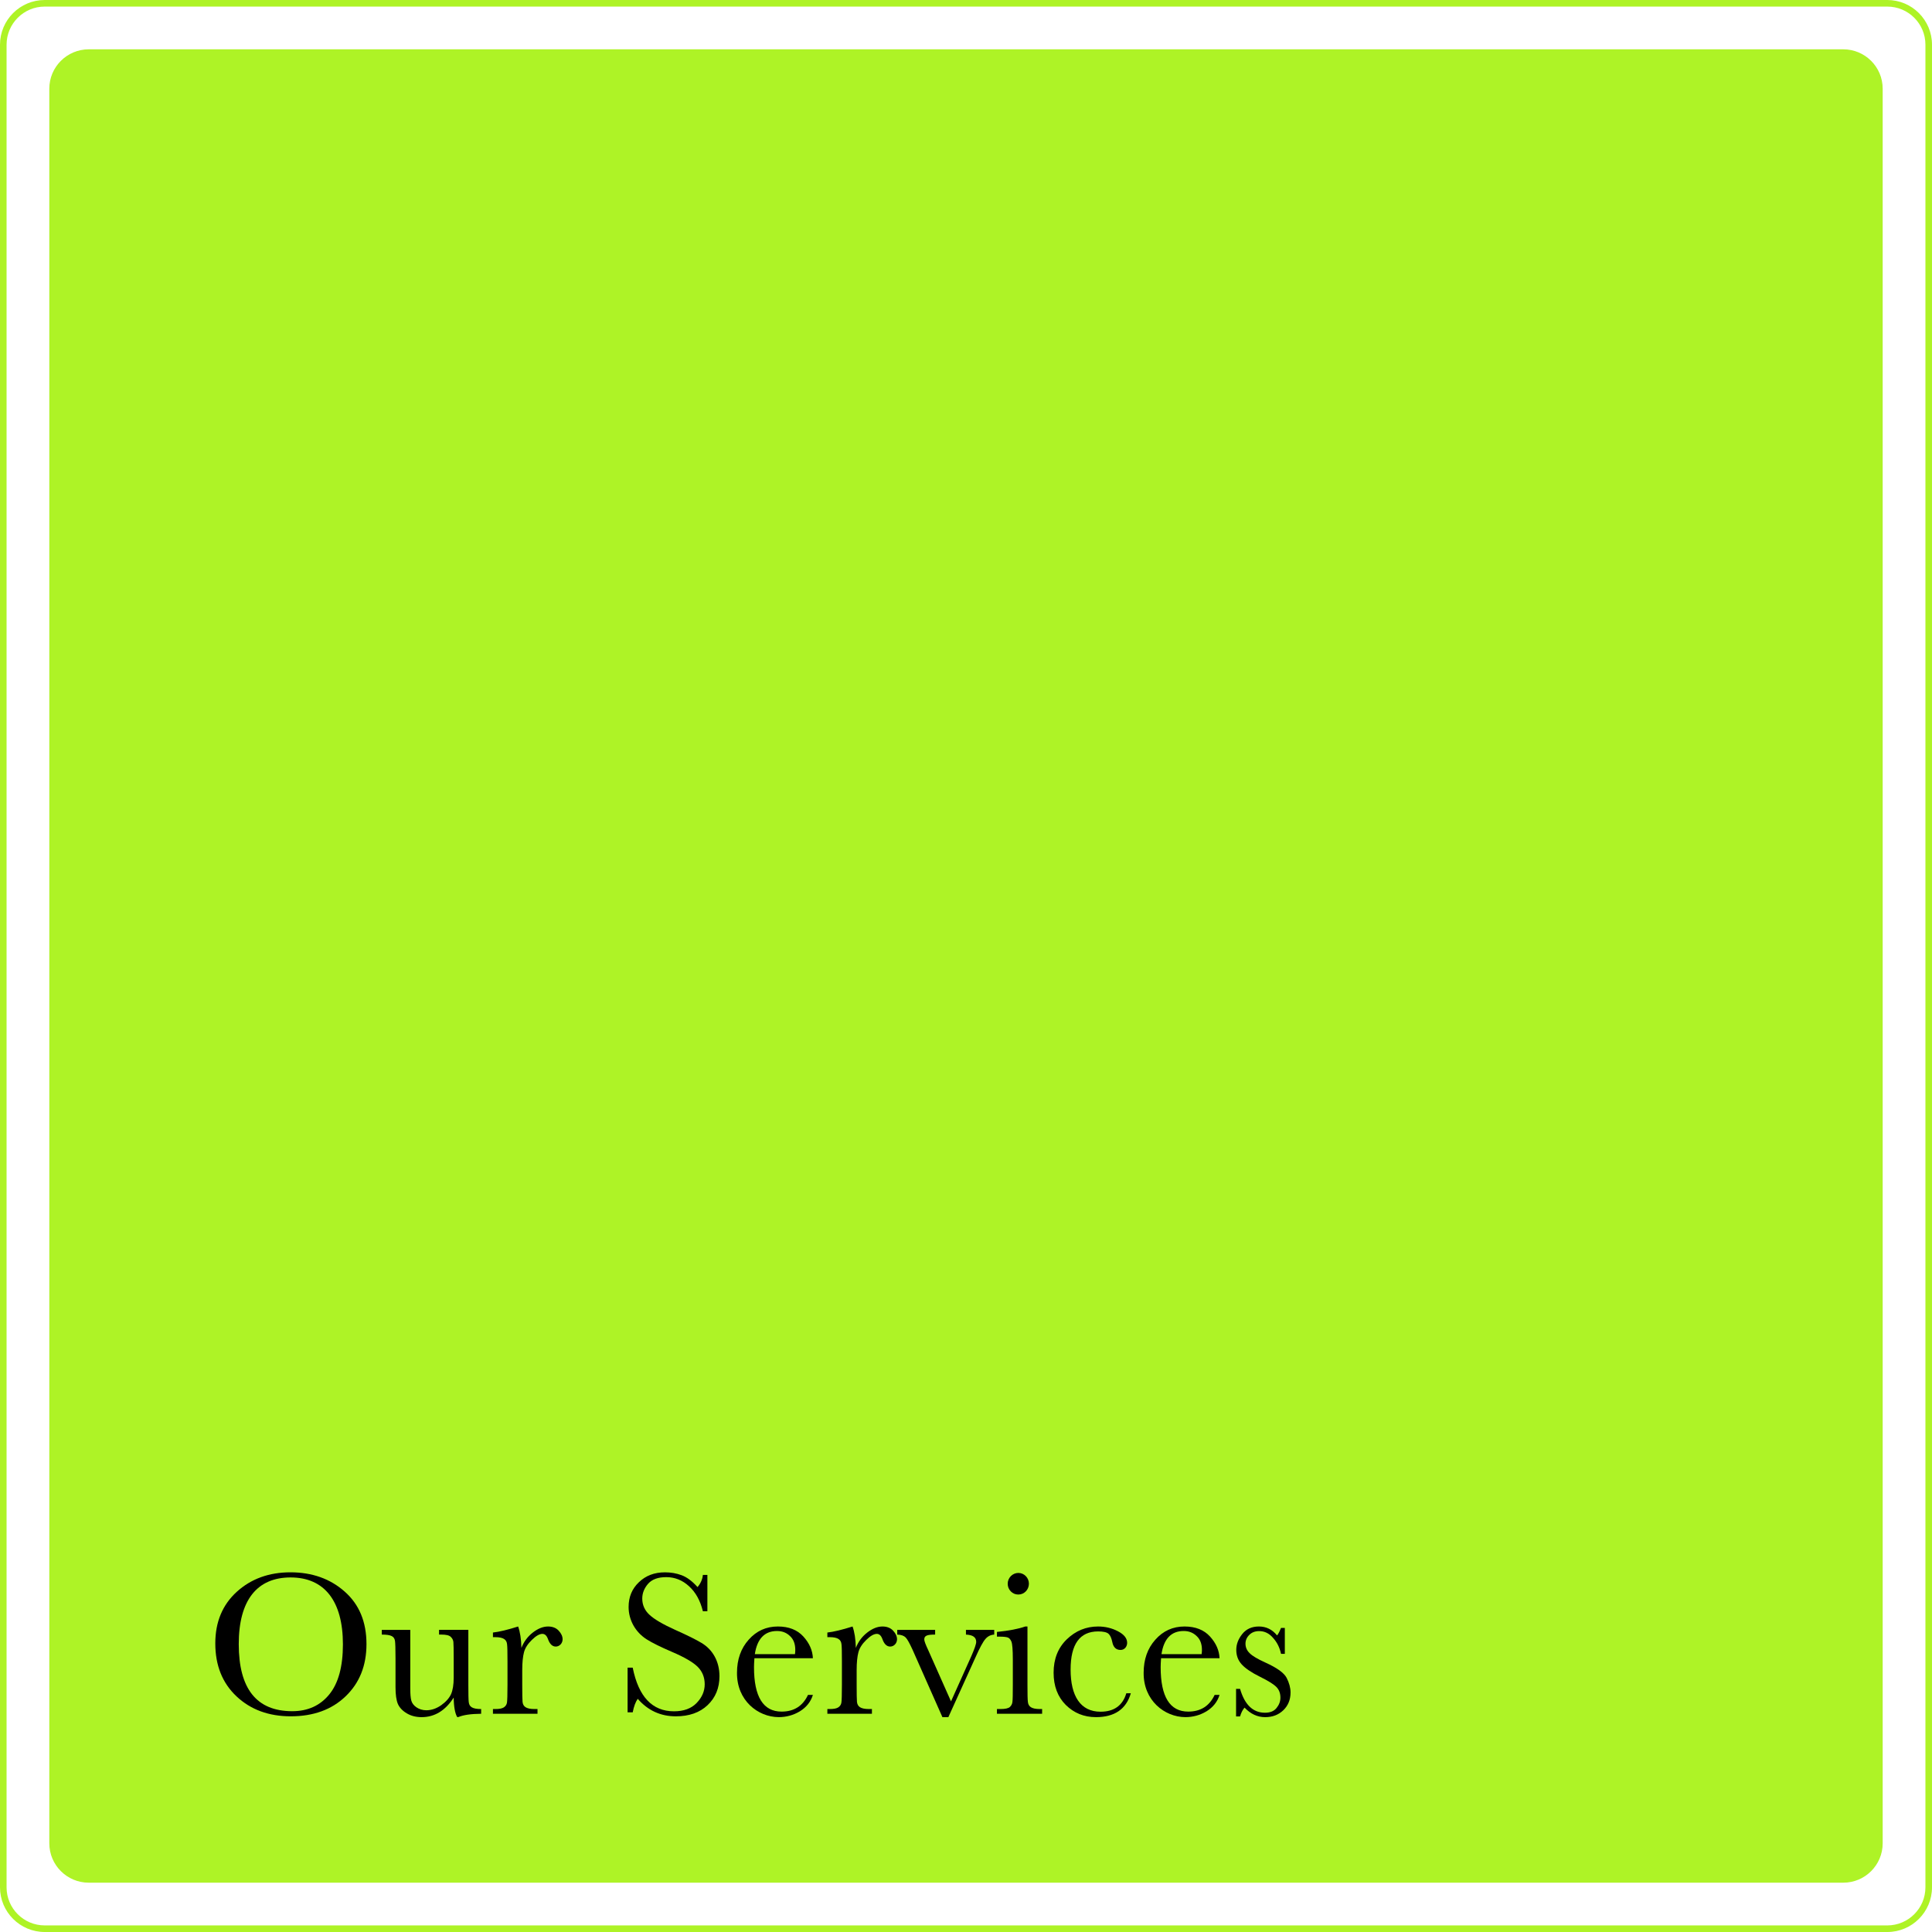 <!-- Generator: Adobe Illustrator 24.3.0, SVG Export Plug-In  -->
<svg version="1.1" xmlns="http://www.w3.org/2000/svg" xmlns:xlink="http://www.w3.org/1999/xlink" x="0px" y="0px"
	 width="262.797px" height="262.797px" viewBox="0 0 262.797 262.797"
	 style="overflow:visible;enable-background:new 0 0 262.797 262.797;" xml:space="preserve">
<style type="text/css">
	.st0{fill:#AEF326;}
</style>
<defs>
</defs>
<path class="st0" d="M250.729,256.089H12.068c-2.96,0-5.36-2.4-5.36-5.36V12.068c0-2.96,2.4-5.36,5.36-5.36h238.661
	c2.96,0,5.36,2.4,5.36,5.36v238.661C256.089,253.689,253.689,256.089,250.729,256.089z"/>
<g>
	<path class="st0" d="M256.72,262.797H6.077c-3.352,0-6.077-2.726-6.077-6.077V6.077C0,2.726,2.726,0,6.077,0H256.72
		c3.352,0,6.077,2.726,6.077,6.077V256.72C262.797,260.071,260.071,262.797,256.72,262.797z M6.077,0.896
		c-2.857,0-5.183,2.324-5.183,5.181V256.72c0,2.857,2.325,5.181,5.183,5.181H256.72c2.857,0,5.183-2.324,5.183-5.181V6.077
		c0-2.857-2.325-5.181-5.183-5.181H6.077z"/>
</g>
<g>
	<path d="M32.211,216.518c1.951-1.769,4.389-2.647,7.301-2.647c2.939,0,5.405,0.878,7.369,2.619
		c1.979,1.742,2.968,4.124,2.968,7.147c0,2.925-0.947,5.294-2.842,7.105c-1.881,1.811-4.375,2.716-7.454,2.716
		c-2.995,0-5.461-0.905-7.383-2.716c-1.923-1.811-2.884-4.208-2.884-7.203C29.286,220.628,30.261,218.288,32.211,216.518z
		 M39.748,232.763c2.132,0,3.804-0.766,5.043-2.285c1.24-1.519,1.854-3.79,1.854-6.812c0-5.865-2.494-9.097-7.119-9.097
		c-4.556,0-7.05,3.093-7.05,9.069C32.476,229.711,34.901,232.763,39.748,232.763z"/>
	<path d="M63.705,221.701v7.481c0,1.24,0.014,2.02,0.056,2.34c0.069,0.627,0.459,0.948,1.686,0.948v0.641
		c-1.407,0.014-2.438,0.167-3.093,0.446h-0.167c-0.293-0.516-0.46-1.393-0.474-2.647c-1.129,1.77-2.592,2.661-4.36,2.661
		c-0.767,0-1.436-0.167-2.021-0.516s-0.989-0.78-1.212-1.282c-0.209-0.501-0.32-1.254-0.32-2.271v-3.887
		c0-1.323-0.028-2.118-0.07-2.41c-0.097-0.599-0.474-0.864-1.797-0.864v-0.641h3.873v7.913c0,0.78,0.042,1.351,0.14,1.699
		c0.181,0.711,1.03,1.324,2.033,1.324c0.711,0,1.394-0.237,2.049-0.697c0.654-0.474,1.086-0.975,1.323-1.49
		c0.236-0.53,0.362-1.282,0.362-2.257v-2.577c0-1.24-0.015-2.006-0.042-2.271c-0.028-0.265-0.153-0.502-0.362-0.697
		c-0.209-0.209-0.641-0.307-1.296-0.307h-0.292v-0.641H63.705z"/>
	<path d="M72.459,222.077c0.711-0.557,1.407-0.836,2.09-0.836c0.613,0,1.101,0.195,1.449,0.571c0.348,0.376,0.529,0.766,0.529,1.17
		c0,0.543-0.418,0.989-0.934,0.989c-0.46,0-0.822-0.349-1.059-1.031c-0.168-0.459-0.418-0.696-0.753-0.696
		c-0.403,0-0.877,0.278-1.435,0.822s-0.92,1.101-1.073,1.686c-0.152,0.585-0.236,1.393-0.236,2.41v2.034
		c0,1.212,0.014,1.978,0.042,2.298c0.069,0.627,0.46,0.976,1.644,0.976h0.391v0.641h-6.061v-0.641h0.293
		c0.557,0,0.947-0.07,1.184-0.223c0.237-0.153,0.391-0.376,0.432-0.655c0.042-0.279,0.07-1.073,0.07-2.396v-3.218
		c0-1.226-0.015-1.992-0.056-2.299c-0.056-0.627-0.446-0.989-1.63-0.989h-0.293v-0.627c0.878-0.098,2.02-0.376,3.427-0.822
		c0.265,0.739,0.418,1.7,0.446,2.912C71.247,223.331,71.748,222.634,72.459,222.077z"/>
	<path d="M85.367,232.916v-6.074h0.696c0.794,3.957,2.661,5.935,5.614,5.935c1.323,0,2.354-0.376,3.079-1.128
		c0.738-0.766,1.101-1.616,1.101-2.549c0-0.947-0.321-1.741-0.962-2.382c-0.641-0.627-1.811-1.31-3.511-2.034
		c-1.519-0.655-2.66-1.212-3.427-1.7c-1.546-0.989-2.452-2.633-2.452-4.402c0-1.352,0.46-2.466,1.394-3.357
		c0.934-0.906,2.117-1.352,3.553-1.352c0.794,0,1.546,0.125,2.257,0.39c0.71,0.265,1.435,0.794,2.173,1.616
		c0.432-0.516,0.669-1.059,0.725-1.658h0.613v4.945h-0.613c-0.349-1.435-0.976-2.577-1.881-3.399
		c-0.892-0.822-1.923-1.24-3.106-1.24c-1.129,0-1.95,0.307-2.48,0.919c-0.515,0.599-0.779,1.268-0.779,1.992
		c0,0.878,0.334,1.616,0.988,2.215c0.655,0.613,1.825,1.295,3.525,2.062c1.63,0.725,2.8,1.31,3.538,1.755
		c1.491,0.878,2.452,2.48,2.452,4.528c0,1.616-0.544,2.926-1.616,3.942c-1.072,1.017-2.521,1.519-4.318,1.519
		c-2.076,0-3.804-0.794-5.183-2.382c-0.307,0.432-0.529,1.045-0.683,1.839H85.367z"/>
	<path d="M102.618,225.56c-0.041,0.543-0.056,0.961-0.056,1.226c0,4.012,1.254,6.032,3.748,6.032c1.686,0,2.884-0.752,3.594-2.271
		h0.669c-0.293,0.947-0.892,1.686-1.77,2.229c-0.877,0.529-1.839,0.794-2.884,0.794c-2.828-0.014-5.712-2.271-5.67-6.046
		c0-1.797,0.529-3.302,1.588-4.486c1.06-1.198,2.383-1.797,3.971-1.797c1.491,0,2.647,0.46,3.469,1.365
		c0.822,0.906,1.254,1.895,1.296,2.954H102.618z M108.136,225.003c0.027-0.209,0.041-0.404,0.041-0.571
		c0-0.822-0.236-1.449-0.724-1.895c-0.475-0.46-1.06-0.683-1.756-0.683c-1.686,0-2.702,1.045-3.023,3.148H108.136z"/>
	<path d="M117.948,222.077c0.711-0.557,1.407-0.836,2.09-0.836c0.613,0,1.101,0.195,1.449,0.571c0.348,0.376,0.529,0.766,0.529,1.17
		c0,0.543-0.418,0.989-0.934,0.989c-0.46,0-0.822-0.349-1.059-1.031c-0.168-0.459-0.418-0.696-0.753-0.696
		c-0.403,0-0.877,0.278-1.435,0.822s-0.92,1.101-1.073,1.686c-0.152,0.585-0.236,1.393-0.236,2.41v2.034
		c0,1.212,0.014,1.978,0.042,2.298c0.069,0.627,0.46,0.976,1.644,0.976h0.391v0.641h-6.061v-0.641h0.293
		c0.557,0,0.947-0.07,1.184-0.223c0.237-0.153,0.391-0.376,0.432-0.655c0.042-0.279,0.07-1.073,0.07-2.396v-3.218
		c0-1.226-0.015-1.992-0.056-2.299c-0.056-0.627-0.446-0.989-1.63-0.989h-0.293v-0.627c0.878-0.098,2.02-0.376,3.427-0.822
		c0.265,0.739,0.418,1.7,0.446,2.912C116.736,223.331,117.237,222.634,117.948,222.077z"/>
	<path d="M128.999,233.571h-0.809l-4.054-9.153c-0.404-0.877-0.71-1.449-0.947-1.686s-0.613-0.376-1.143-0.39v-0.641h5.154v0.641
		c-1.128,0-1.477,0.153-1.477,0.669c0,0.209,0.182,0.696,0.558,1.491l3.079,6.924l2.772-6.172c0.432-0.989,0.654-1.63,0.654-1.922
		c0-0.627-0.46-0.947-1.394-0.989v-0.641h3.846v0.641c-0.474,0.028-0.878,0.223-1.198,0.599c-0.32,0.362-0.767,1.184-1.338,2.466
		L128.999,233.571z"/>
	<path d="M139.759,221.241v7.955c0,1.212,0.014,1.978,0.056,2.298c0.069,0.627,0.46,0.976,1.644,0.976h0.293v0.641h-6.144v-0.641
		h0.474c0.654,0,1.086-0.098,1.281-0.279c0.209-0.195,0.32-0.418,0.349-0.683c0.042-0.265,0.056-1.045,0.056-2.312v-3.455
		c0-1.337-0.069-2.159-0.195-2.452c-0.125-0.292-0.292-0.487-0.501-0.557c-0.209-0.069-0.571-0.111-1.087-0.111h-0.376v-0.641
		c1.657-0.167,2.939-0.418,3.845-0.739H139.759z M138.519,213.955c0.794,0,1.436,0.668,1.436,1.462c0,0.822-0.642,1.477-1.436,1.477
		c-0.403,0-0.738-0.14-1.03-0.432c-0.279-0.292-0.418-0.641-0.418-1.045C137.071,214.624,137.725,213.955,138.519,213.955z"/>
	<path d="M153.818,230.325c-0.627,2.159-2.215,3.246-4.736,3.246c-1.63,0-2.995-0.558-4.109-1.658
		c-1.101-1.101-1.658-2.563-1.658-4.388c0-1.867,0.6-3.385,1.797-4.542c1.198-1.156,2.619-1.742,4.249-1.742
		c0.989,0,1.896,0.223,2.717,0.655c0.822,0.432,1.24,0.947,1.24,1.574c0,0.46-0.32,0.961-0.892,0.961
		c-0.613,0-0.989-0.362-1.129-1.073c-0.111-0.543-0.278-0.919-0.515-1.128c-0.237-0.209-0.711-0.32-1.407-0.32
		c-2.494,0-3.748,1.728-3.748,5.196c0,3.581,1.338,5.726,4.068,5.726c1.839,0,3.009-0.835,3.511-2.507H153.818z"/>
	<path d="M157.932,225.56c-0.041,0.543-0.056,0.961-0.056,1.226c0,4.012,1.254,6.032,3.748,6.032c1.686,0,2.884-0.752,3.594-2.271
		h0.669c-0.293,0.947-0.892,1.686-1.77,2.229c-0.877,0.529-1.839,0.794-2.884,0.794c-2.828-0.014-5.712-2.271-5.67-6.046
		c0-1.797,0.529-3.302,1.588-4.486c1.06-1.198,2.383-1.797,3.971-1.797c1.491,0,2.647,0.46,3.469,1.365
		c0.822,0.906,1.254,1.895,1.296,2.954H157.932z M163.45,225.003c0.027-0.209,0.041-0.404,0.041-0.571
		c0-0.822-0.236-1.449-0.724-1.895c-0.475-0.46-1.06-0.683-1.756-0.683c-1.686,0-2.702,1.045-3.023,3.148H163.45z"/>
	<path d="M168.134,233.473v-3.748h0.544c0.627,2.159,1.755,3.246,3.385,3.246c0.711,0,1.227-0.209,1.574-0.641
		c0.349-0.432,0.529-0.892,0.529-1.407c0-0.599-0.181-1.087-0.557-1.463c-0.376-0.376-1.115-0.836-2.216-1.379
		c-1.156-0.571-1.978-1.128-2.479-1.672c-0.501-0.543-0.752-1.198-0.752-1.992c0-0.752,0.265-1.462,0.808-2.145
		c0.544-0.683,1.296-1.031,2.271-1.031c0.988,0,1.811,0.404,2.466,1.212c0.139-0.14,0.32-0.474,0.543-1.017h0.516v3.524h-0.516
		c-0.182-0.85-0.543-1.574-1.087-2.173c-0.529-0.613-1.156-0.919-1.881-0.919c-0.557,0-1.003,0.167-1.351,0.516
		c-0.349,0.348-0.516,0.738-0.516,1.198c0,0.501,0.194,0.933,0.571,1.295c0.376,0.376,1.086,0.794,2.131,1.268
		c1.574,0.71,2.55,1.407,2.898,2.09c0.348,0.683,0.529,1.352,0.529,1.979c0,0.989-0.335,1.797-0.989,2.424
		c-0.655,0.627-1.477,0.934-2.466,0.934c-1.045,0-1.979-0.432-2.801-1.296c-0.25,0.279-0.459,0.683-0.612,1.198H168.134z"/>
</g>
</svg>